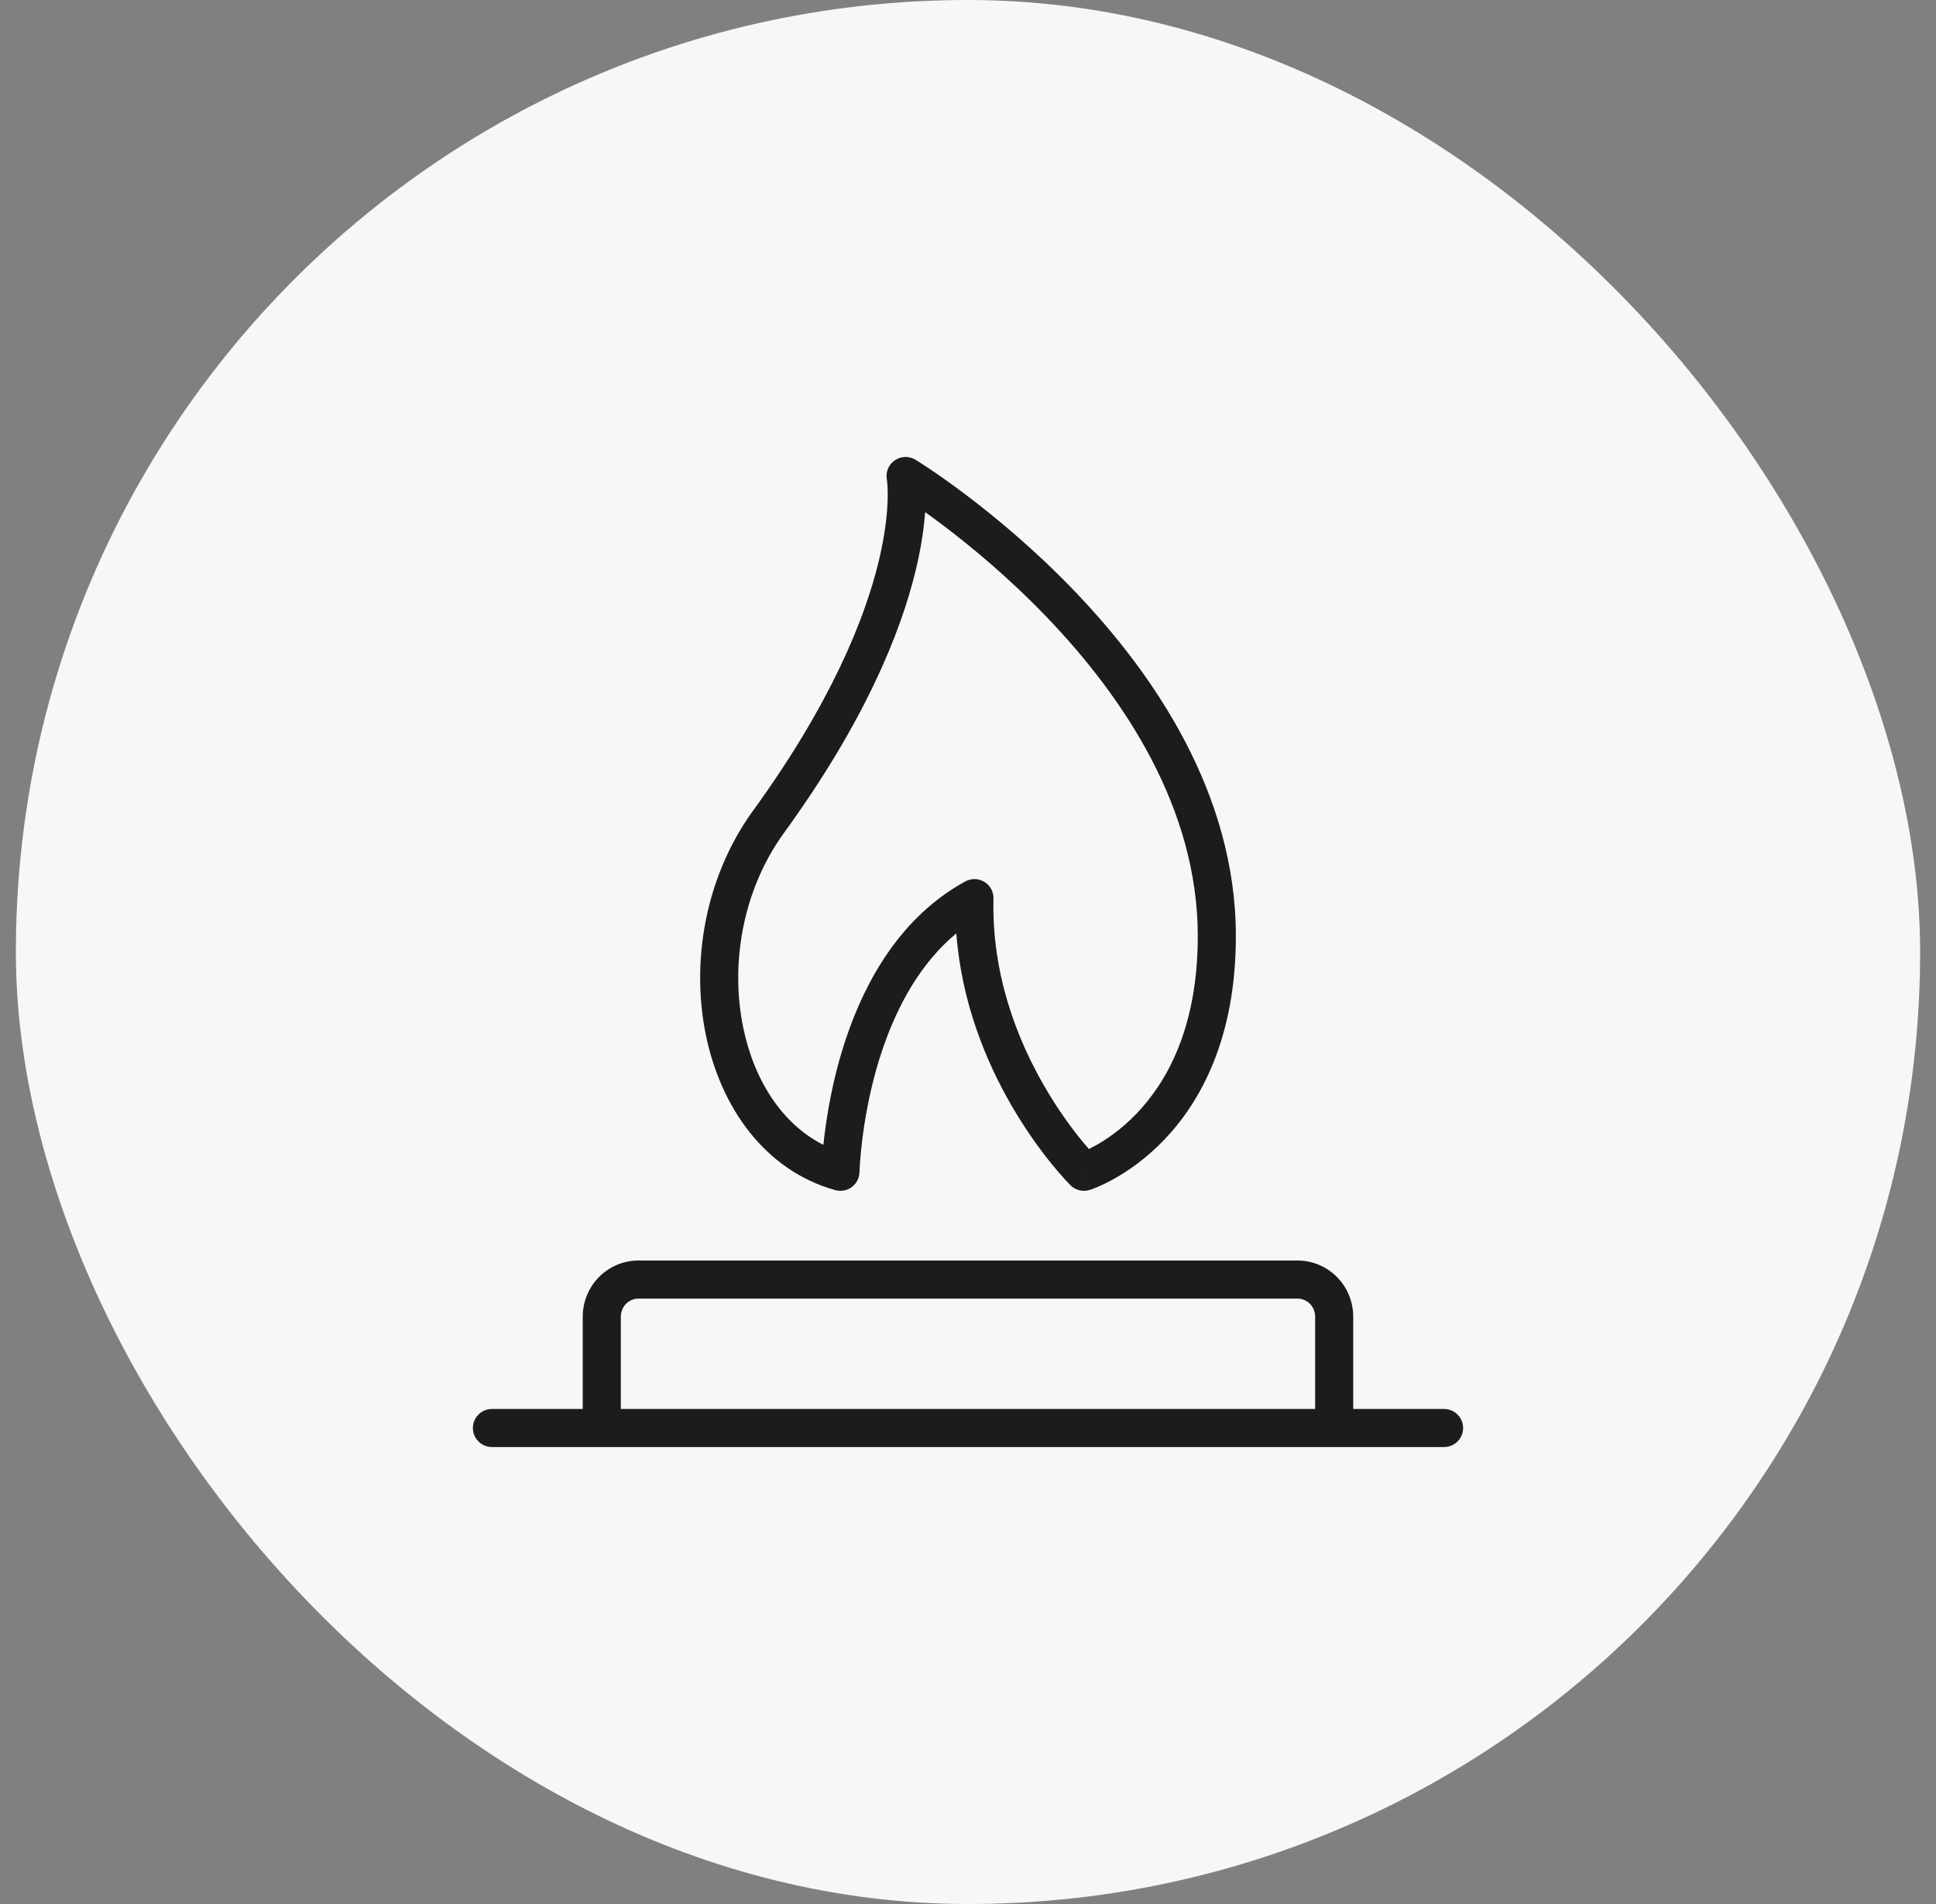 <svg width="61" height="60" viewBox="0 0 61 60" fill="none" xmlns="http://www.w3.org/2000/svg">
<rect x="0" y="0" width="61" height="60" fill="#808080" stroke="none"/>
<g clip-path="url(#clip0_601_3699)">
<rect x="0.5" width="60" height="60" rx="30" fill="#F7F7F7"/>
<path fill-rule="evenodd" clip-rule="evenodd" d="M28.846 14.488L28.533 15C28.846 14.488 28.846 14.488 28.846 14.488L28.849 14.489L28.855 14.494L28.879 14.508C28.899 14.521 28.929 14.539 28.966 14.563C29.042 14.612 29.151 14.683 29.289 14.775C29.566 14.961 29.958 15.234 30.427 15.588C31.365 16.296 32.616 17.331 33.87 18.64C36.361 21.242 38.94 25.01 38.94 29.499C38.94 32.708 37.834 34.714 36.68 35.92C36.108 36.516 35.535 36.907 35.099 37.149C34.882 37.271 34.697 37.356 34.564 37.411C34.498 37.439 34.444 37.46 34.405 37.474C34.385 37.481 34.369 37.487 34.357 37.491L34.342 37.496L34.337 37.498L34.334 37.498C34.334 37.498 34.333 37.499 34.153 36.926C33.731 37.353 33.731 37.353 33.73 37.352L33.729 37.351L33.726 37.348L33.716 37.337C33.707 37.329 33.695 37.317 33.681 37.301C33.651 37.271 33.609 37.227 33.557 37.169C33.452 37.054 33.305 36.887 33.13 36.672C32.781 36.241 32.319 35.614 31.861 34.821C31.079 33.466 30.298 31.608 30.132 29.413C28.992 30.359 28.264 31.717 27.802 33.081C27.238 34.752 27.105 36.344 27.079 36.952C27.072 37.135 26.98 37.304 26.832 37.412C26.684 37.52 26.495 37.553 26.318 37.504C24.079 36.877 22.701 34.87 22.239 32.609C21.776 30.341 22.2 27.703 23.677 25.616L23.682 25.61C26.192 22.164 27.247 19.494 27.68 17.714C27.897 16.823 27.959 16.152 27.969 15.715C27.974 15.496 27.965 15.335 27.957 15.233C27.953 15.183 27.949 15.147 27.946 15.126C27.944 15.116 27.943 15.109 27.943 15.106L27.943 15.108C27.943 15.107 27.943 15.106 27.943 15.105C27.901 14.874 27.999 14.639 28.193 14.506C28.388 14.371 28.644 14.364 28.846 14.488ZM34.153 36.926L33.73 37.352C33.889 37.509 34.121 37.565 34.333 37.499L34.153 36.926ZM34.309 36.209C34.371 36.179 34.44 36.143 34.515 36.101C34.865 35.906 35.338 35.586 35.813 35.09C36.752 34.11 37.74 32.402 37.74 29.499C37.74 25.47 35.414 21.988 33.003 19.47C31.805 18.219 30.605 17.226 29.704 16.546C29.503 16.395 29.317 16.258 29.149 16.139C29.114 16.624 29.029 17.246 28.846 17.998C28.372 19.948 27.244 22.759 24.654 26.313C23.386 28.105 23.012 30.399 23.415 32.369C23.76 34.056 24.65 35.422 25.943 36.077C26.031 35.227 26.229 33.988 26.666 32.697C27.278 30.887 28.389 28.885 30.415 27.776C30.604 27.673 30.832 27.678 31.016 27.79C31.199 27.901 31.309 28.102 31.303 28.317C31.244 30.715 32.057 32.761 32.901 34.221C33.321 34.949 33.745 35.525 34.062 35.916C34.155 36.03 34.238 36.128 34.309 36.209ZM20.115 40.922C19.971 40.922 19.831 40.98 19.726 41.086C19.622 41.192 19.561 41.338 19.561 41.492V44.4H41.438V41.492C41.438 41.338 41.378 41.192 41.273 41.086C41.169 40.98 41.029 40.922 40.885 40.922H20.115ZM15.5 45.6C15.169 45.6 14.9 45.331 14.9 45C14.9 44.669 15.169 44.4 15.5 44.4H18.361V41.492C18.361 41.025 18.544 40.576 18.872 40.243C19.2 39.911 19.647 39.722 20.115 39.722H40.885C41.352 39.722 41.799 39.911 42.127 40.243C42.455 40.576 42.638 41.025 42.638 41.492V44.4H45.5C45.832 44.4 46.1 44.669 46.1 45C46.1 45.331 45.832 45.6 45.5 45.6H15.5Z" fill="#1C1C1C"/>
</g>
<defs>
<clipPath id="clip0_601_3699">
<rect width="60" height="60" fill="white" transform="translate(0.5)"/>
</clipPath>
</defs>
</svg>
